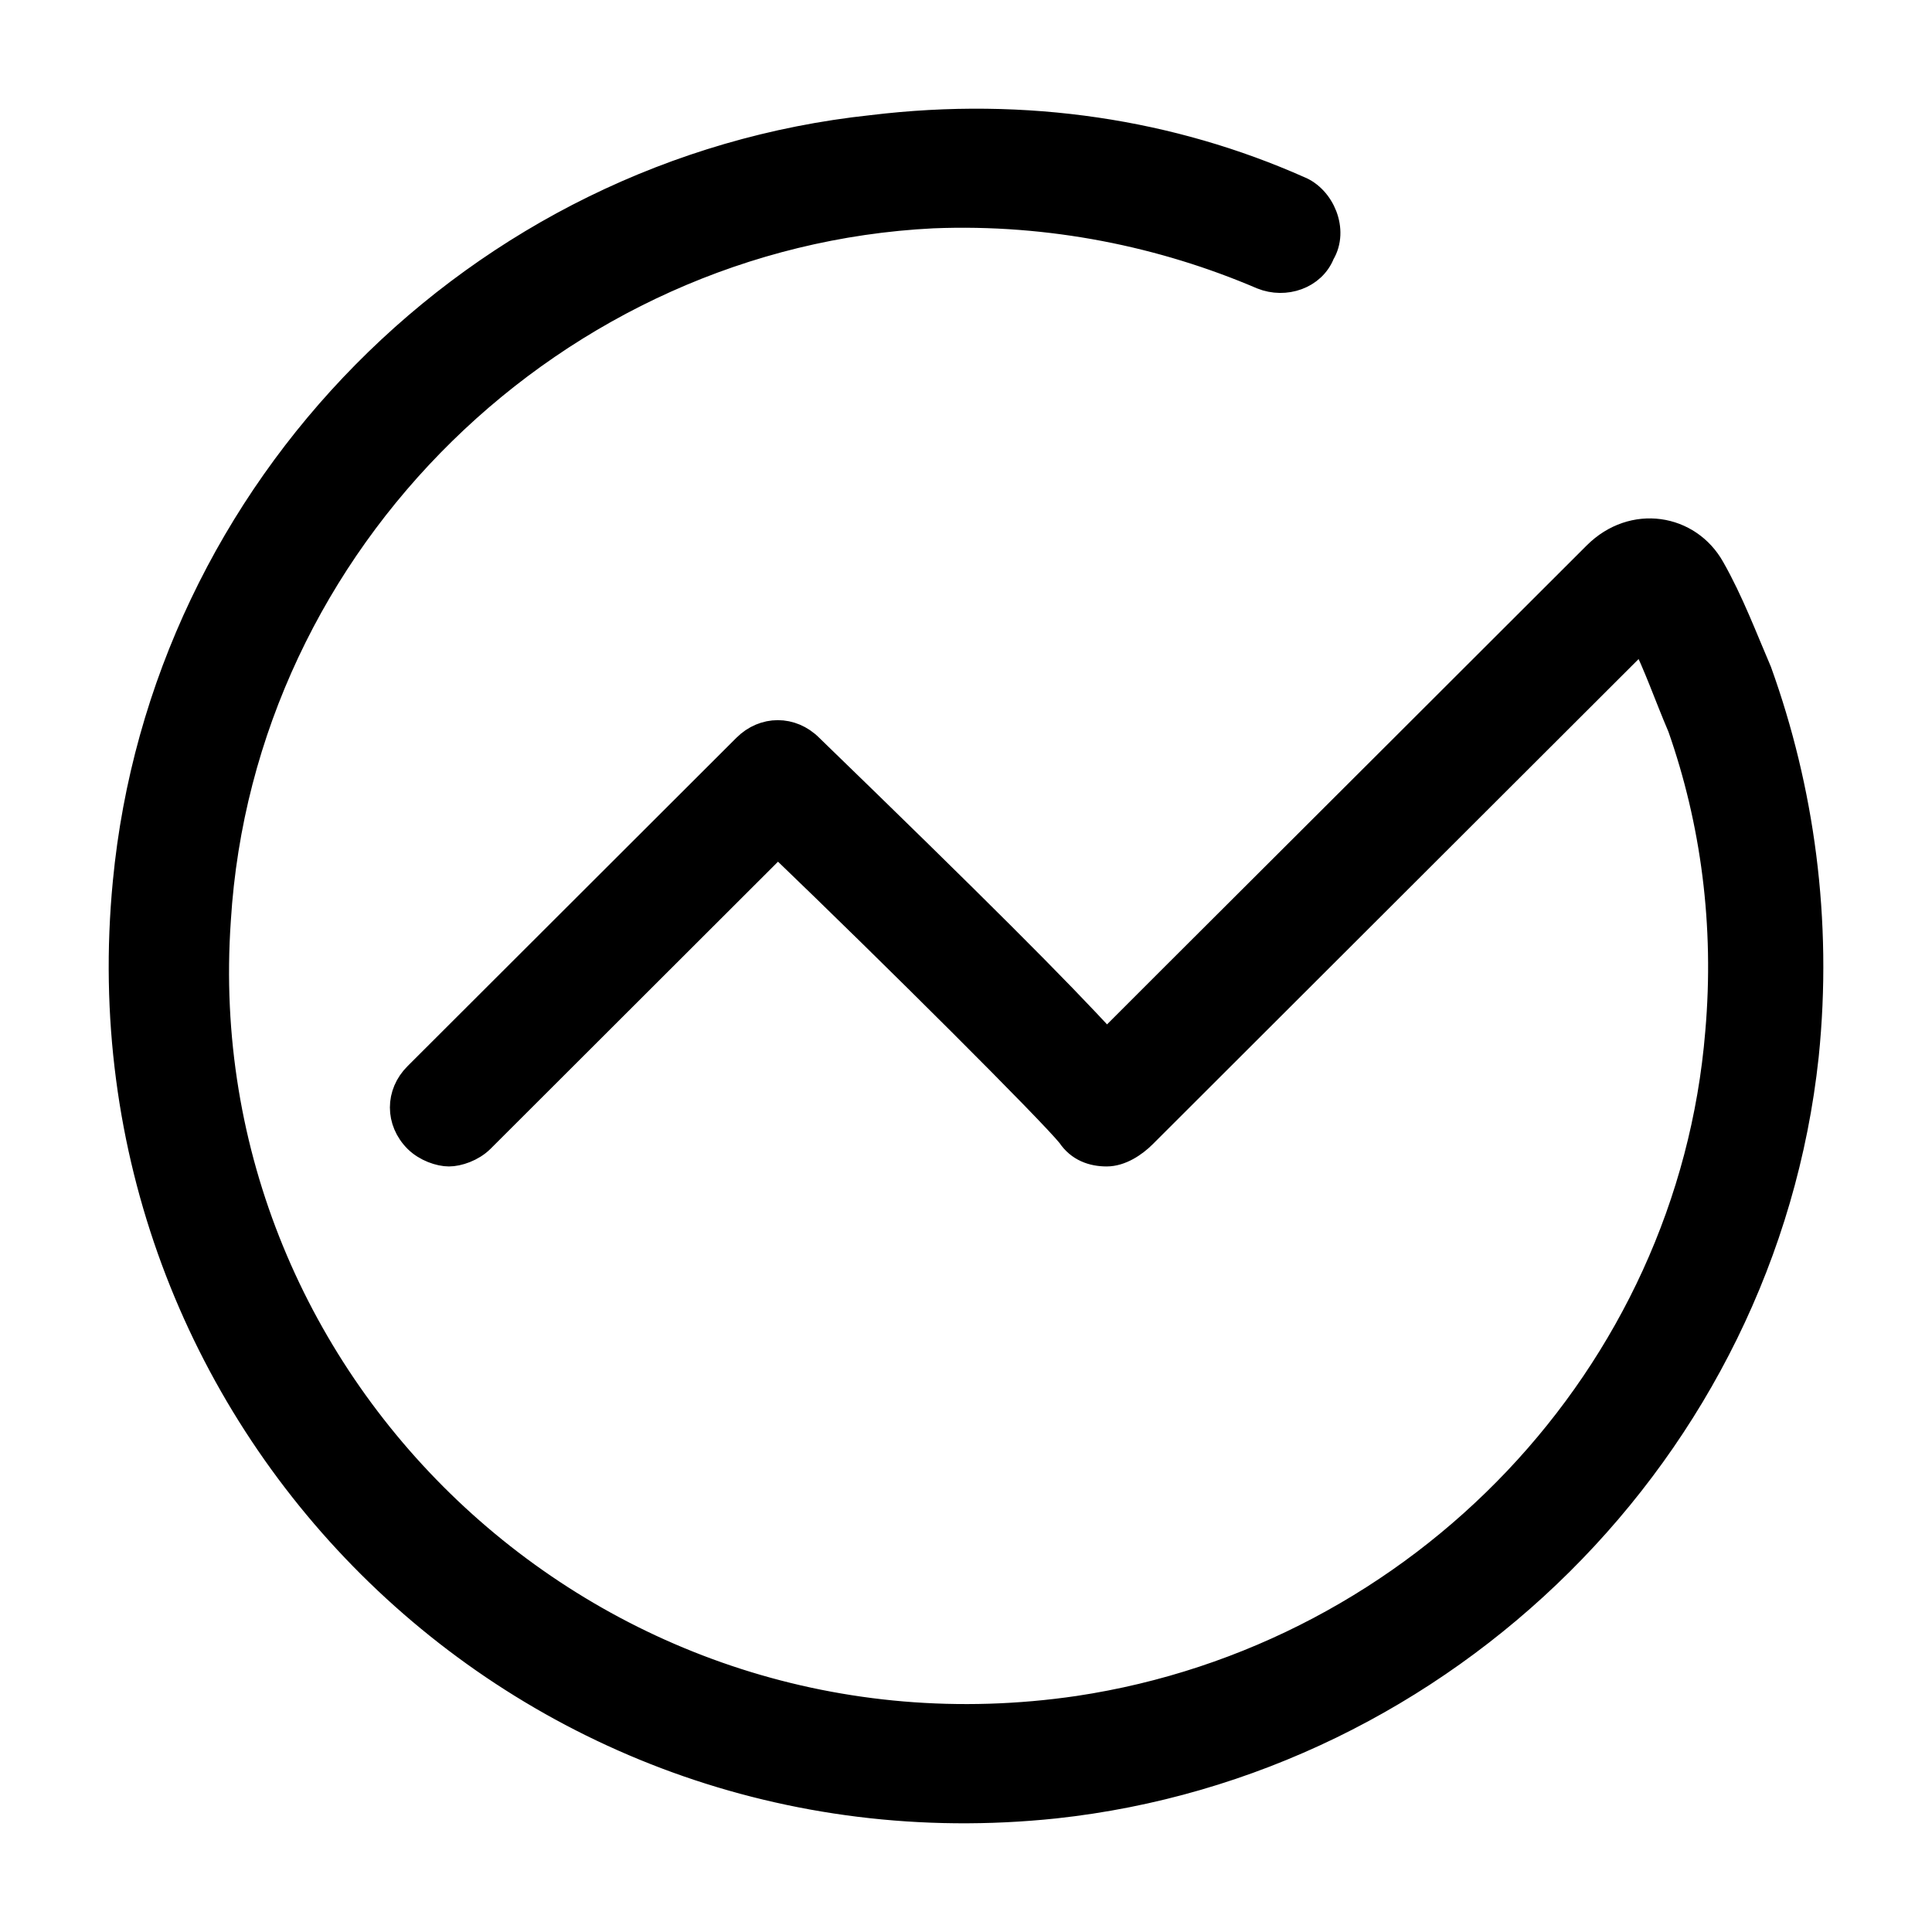 <?xml version="1.0" encoding="UTF-8"?>
<svg width="16px" height="16px" viewBox="0 0 16 16" version="1.1" xmlns="http://www.w3.org/2000/svg" xmlns:xlink="http://www.w3.org/1999/xlink">
    <title>实施</title>
    <g id="防务2.6" stroke="none" stroke-width="1" fill="none" fill-rule="evenodd">
        <g id="图标" transform="translate(-1248, -168)" fill="#000000" fill-rule="nonzero">
            <g id="实施" transform="translate(1248, 168)">
                <rect id="矩形" opacity="0" x="0" y="0" width="15.997" height="15.997"></rect>
                <path d="M14.573,5.559 C14.456,5.287 14.339,4.976 14.184,4.704 C13.989,4.355 13.522,4.277 13.211,4.588 L11.616,6.181 L9.748,8.045 L9.165,8.628 C8.776,8.201 8.076,7.501 6.714,6.181 C6.558,6.025 6.325,6.025 6.169,6.181 L3.446,8.9 C3.29,9.055 3.29,9.288 3.446,9.444 C3.524,9.521 3.64,9.56 3.718,9.56 C3.796,9.56 3.913,9.521 3.991,9.444 L6.442,6.996 C7.414,7.929 8.698,9.211 8.854,9.405 C8.931,9.521 9.048,9.56 9.165,9.56 C9.282,9.56 9.398,9.483 9.476,9.405 L13.6,5.287 C13.717,5.52 13.795,5.753 13.911,6.025 C14.184,6.802 14.3,7.657 14.222,8.55 C13.989,11.386 11.771,13.717 8.931,14.144 C4.963,14.727 1.54,11.503 1.812,7.618 C2.006,4.471 4.613,1.946 7.725,1.791 C8.698,1.752 9.632,1.946 10.449,2.296 C10.643,2.374 10.877,2.296 10.954,2.102 C11.071,1.907 10.954,1.635 10.76,1.558 C9.71,1.092 8.504,0.897 7.22,1.053 C3.952,1.402 1.345,4.044 1.034,7.307 C0.606,11.736 4.302,15.426 8.737,14.96 C11.966,14.611 14.612,12.008 14.962,8.745 C15.078,7.618 14.923,6.53 14.573,5.559 Z" id="路径" stroke="#000000" stroke-width="0.2"></path>
            </g>
        </g>
    </g>
</svg>